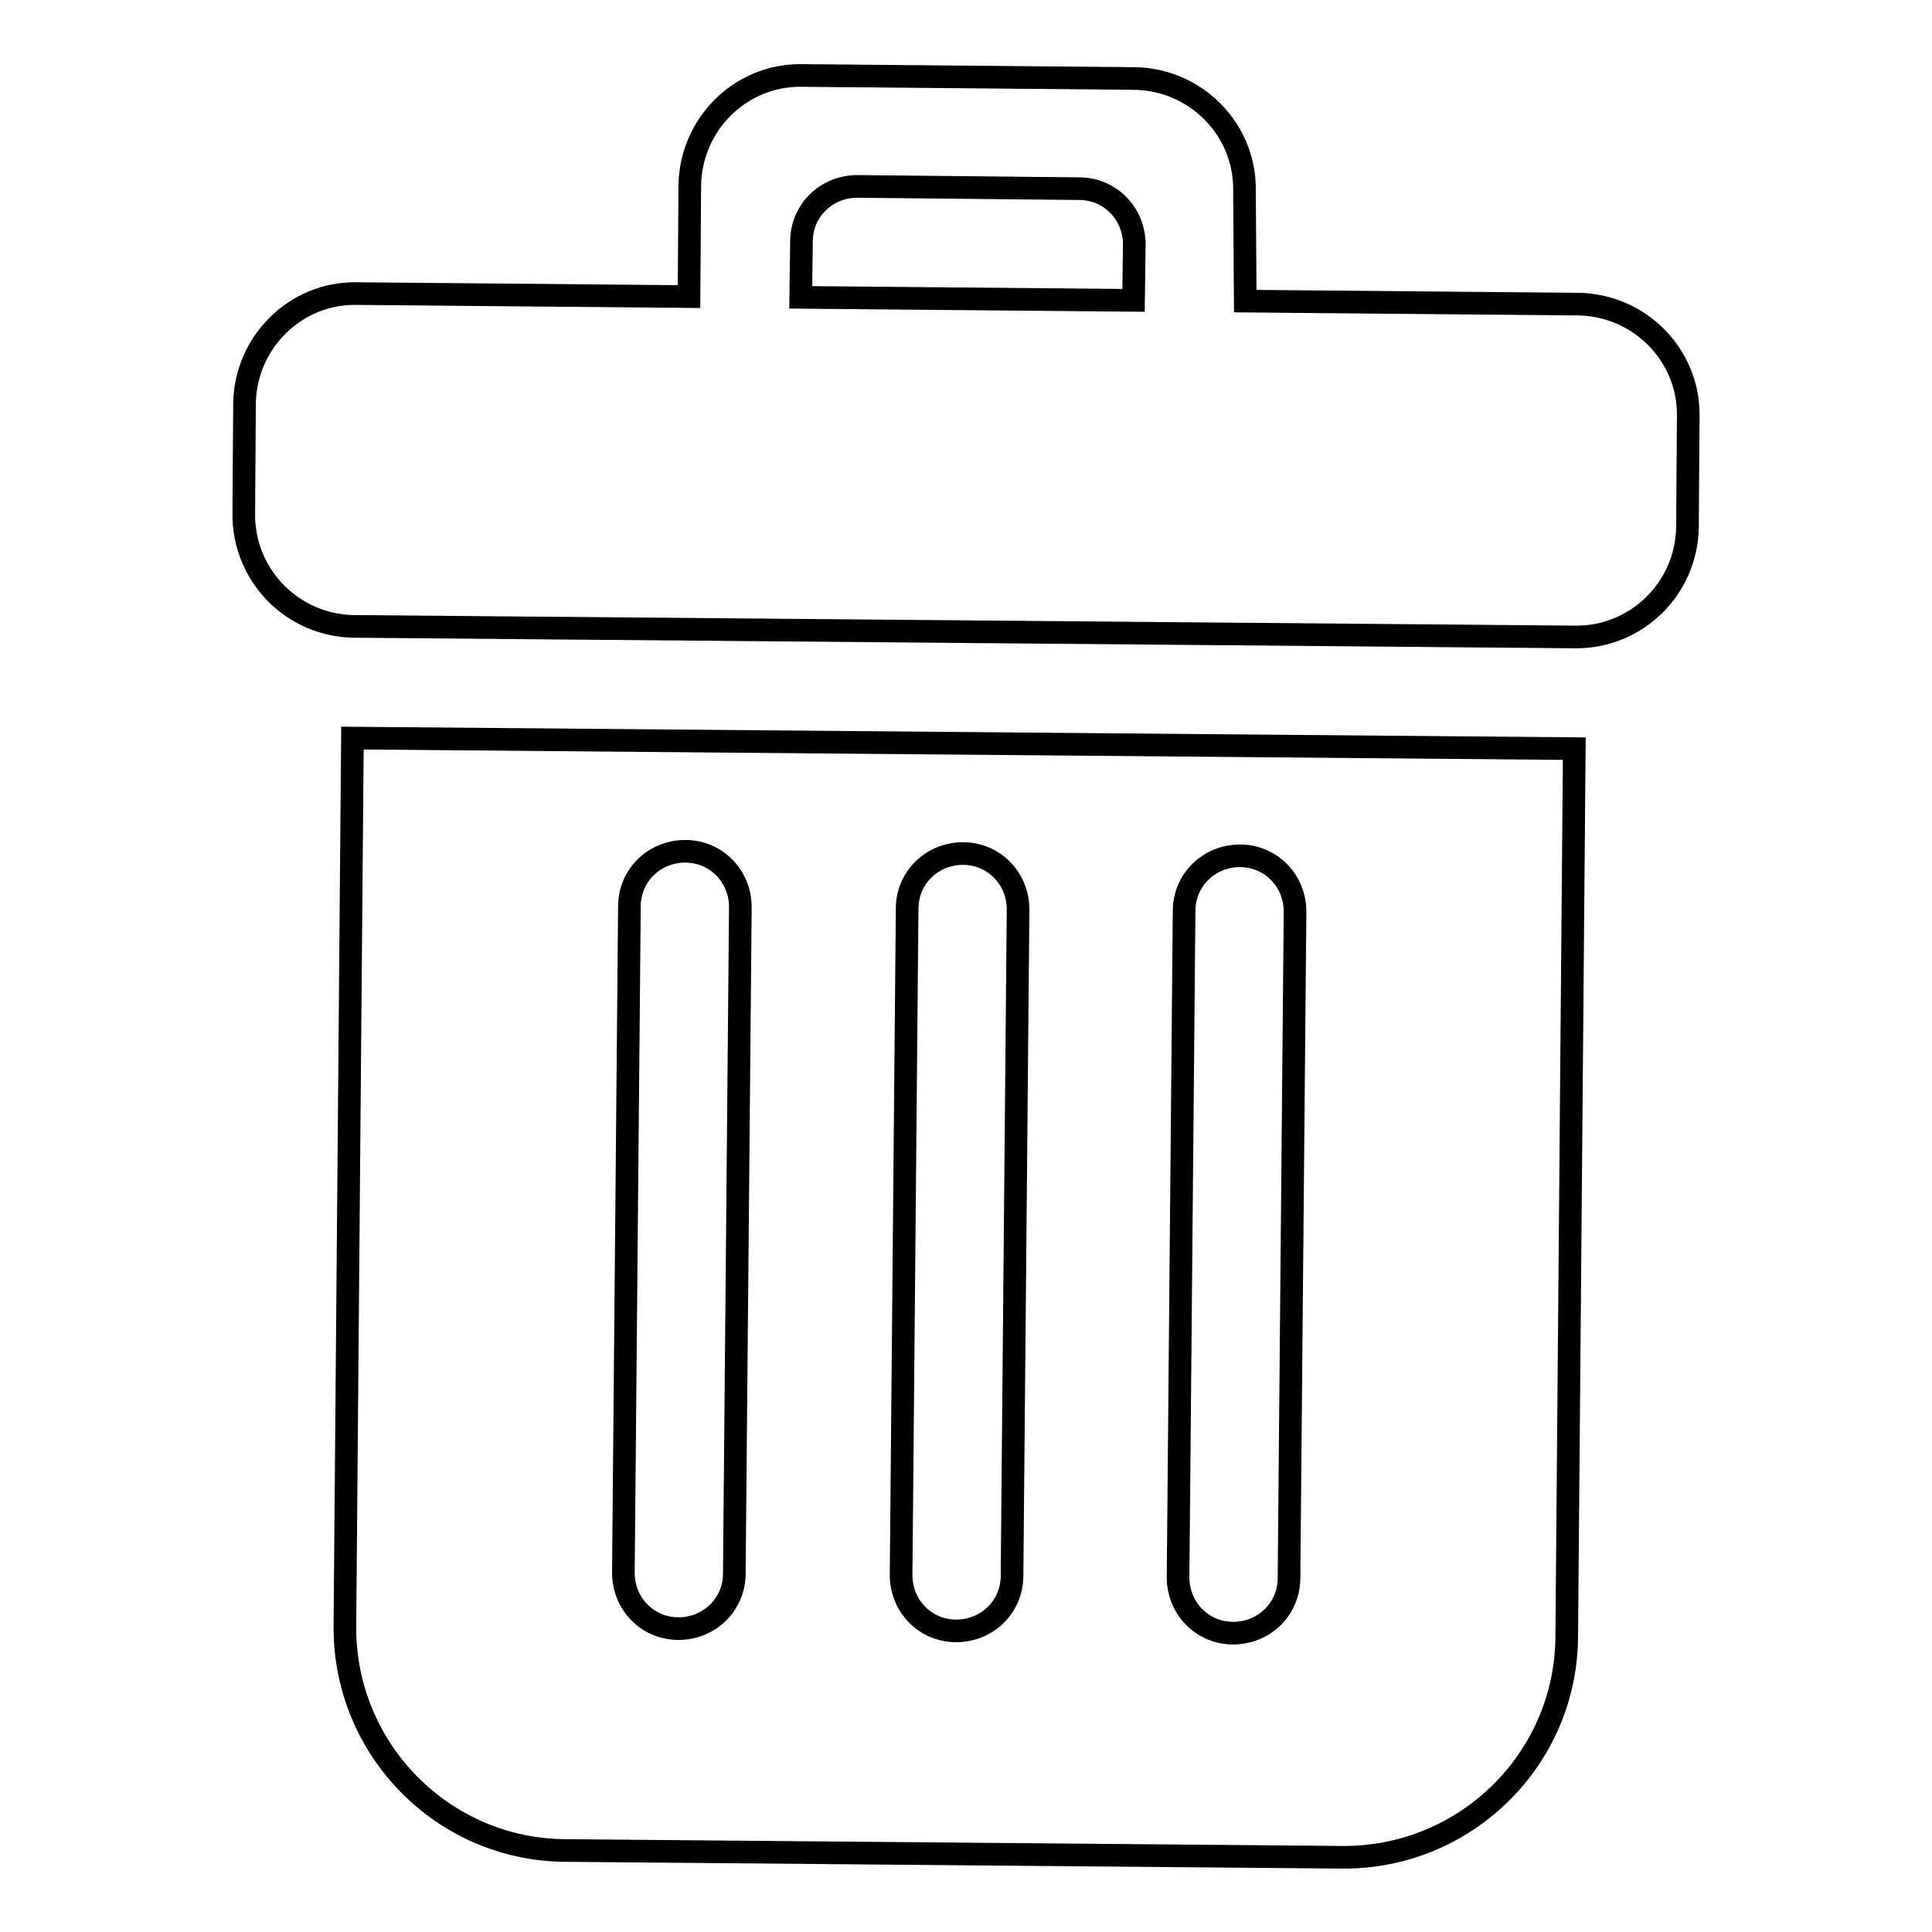 <?xml version="1.0" encoding="utf-8"?>
<!-- Svg Vector Icons : http://www.onlinewebfonts.com/icon -->
<!DOCTYPE svg PUBLIC "-//W3C//DTD SVG 1.1//EN" "http://www.w3.org/Graphics/SVG/1.1/DTD/svg11.dtd">
<svg version="1.1" xmlns="http://www.w3.org/2000/svg" xmlns:xlink="http://www.w3.org/1999/xlink" x="0px" y="0px" viewBox="0 0 256 256" enable-background="new 0 0 256 256" xml:space="preserve">
<g> <path stroke-width="3" fill-opacity="0" stroke="#000000"  d="M208.7,84.4L46.9,83c-8.1-0.1-14.6-6.7-14.6-14.8l0.1-14.7c0.1-8.1,6.7-14.7,14.8-14.6l44.1,0.4l0.1-14.7 c0.1-8.1,6.7-14.7,14.8-14.6l44.1,0.4c8.1,0.1,14.7,6.7,14.6,14.8L165,39.9l44.1,0.4c8.1,0.1,14.7,6.7,14.6,14.8l-0.1,14.7 C223.5,78,216.8,84.5,208.7,84.4z M150.3,32.4c0-4.1-3.2-7.4-7.3-7.4l-29.4-0.3c-4.1,0-7.4,3.2-7.4,7.3l-0.1,7.4l44.1,0.4 L150.3,32.4z M208.6,99.2l-1,117.7c-0.1,16.2-13.4,29.3-29.7,29.2l-103-0.9c-16.2-0.1-29.3-13.4-29.2-29.7l1-117.7L208.6,99.2z  M156.1,209c0,4.1,3.2,7.4,7.3,7.4c4.1,0,7.4-3.2,7.4-7.3l0.8-88.3c0-4.1-3.2-7.4-7.3-7.4s-7.4,3.2-7.4,7.3L156.1,209z  M119.4,208.7c0,4.1,3.2,7.4,7.3,7.4c4.1,0,7.4-3.2,7.4-7.3l0.8-88.3c0-4.1-3.2-7.4-7.3-7.4c-4.1,0-7.4,3.2-7.4,7.3L119.4,208.7z  M82.6,208.4c0,4.1,3.2,7.4,7.3,7.4c4.1,0,7.4-3.2,7.4-7.3l0.8-88.3c0-4.1-3.2-7.4-7.3-7.4c-4.1,0-7.4,3.2-7.4,7.3L82.6,208.4z"/></g>
</svg>